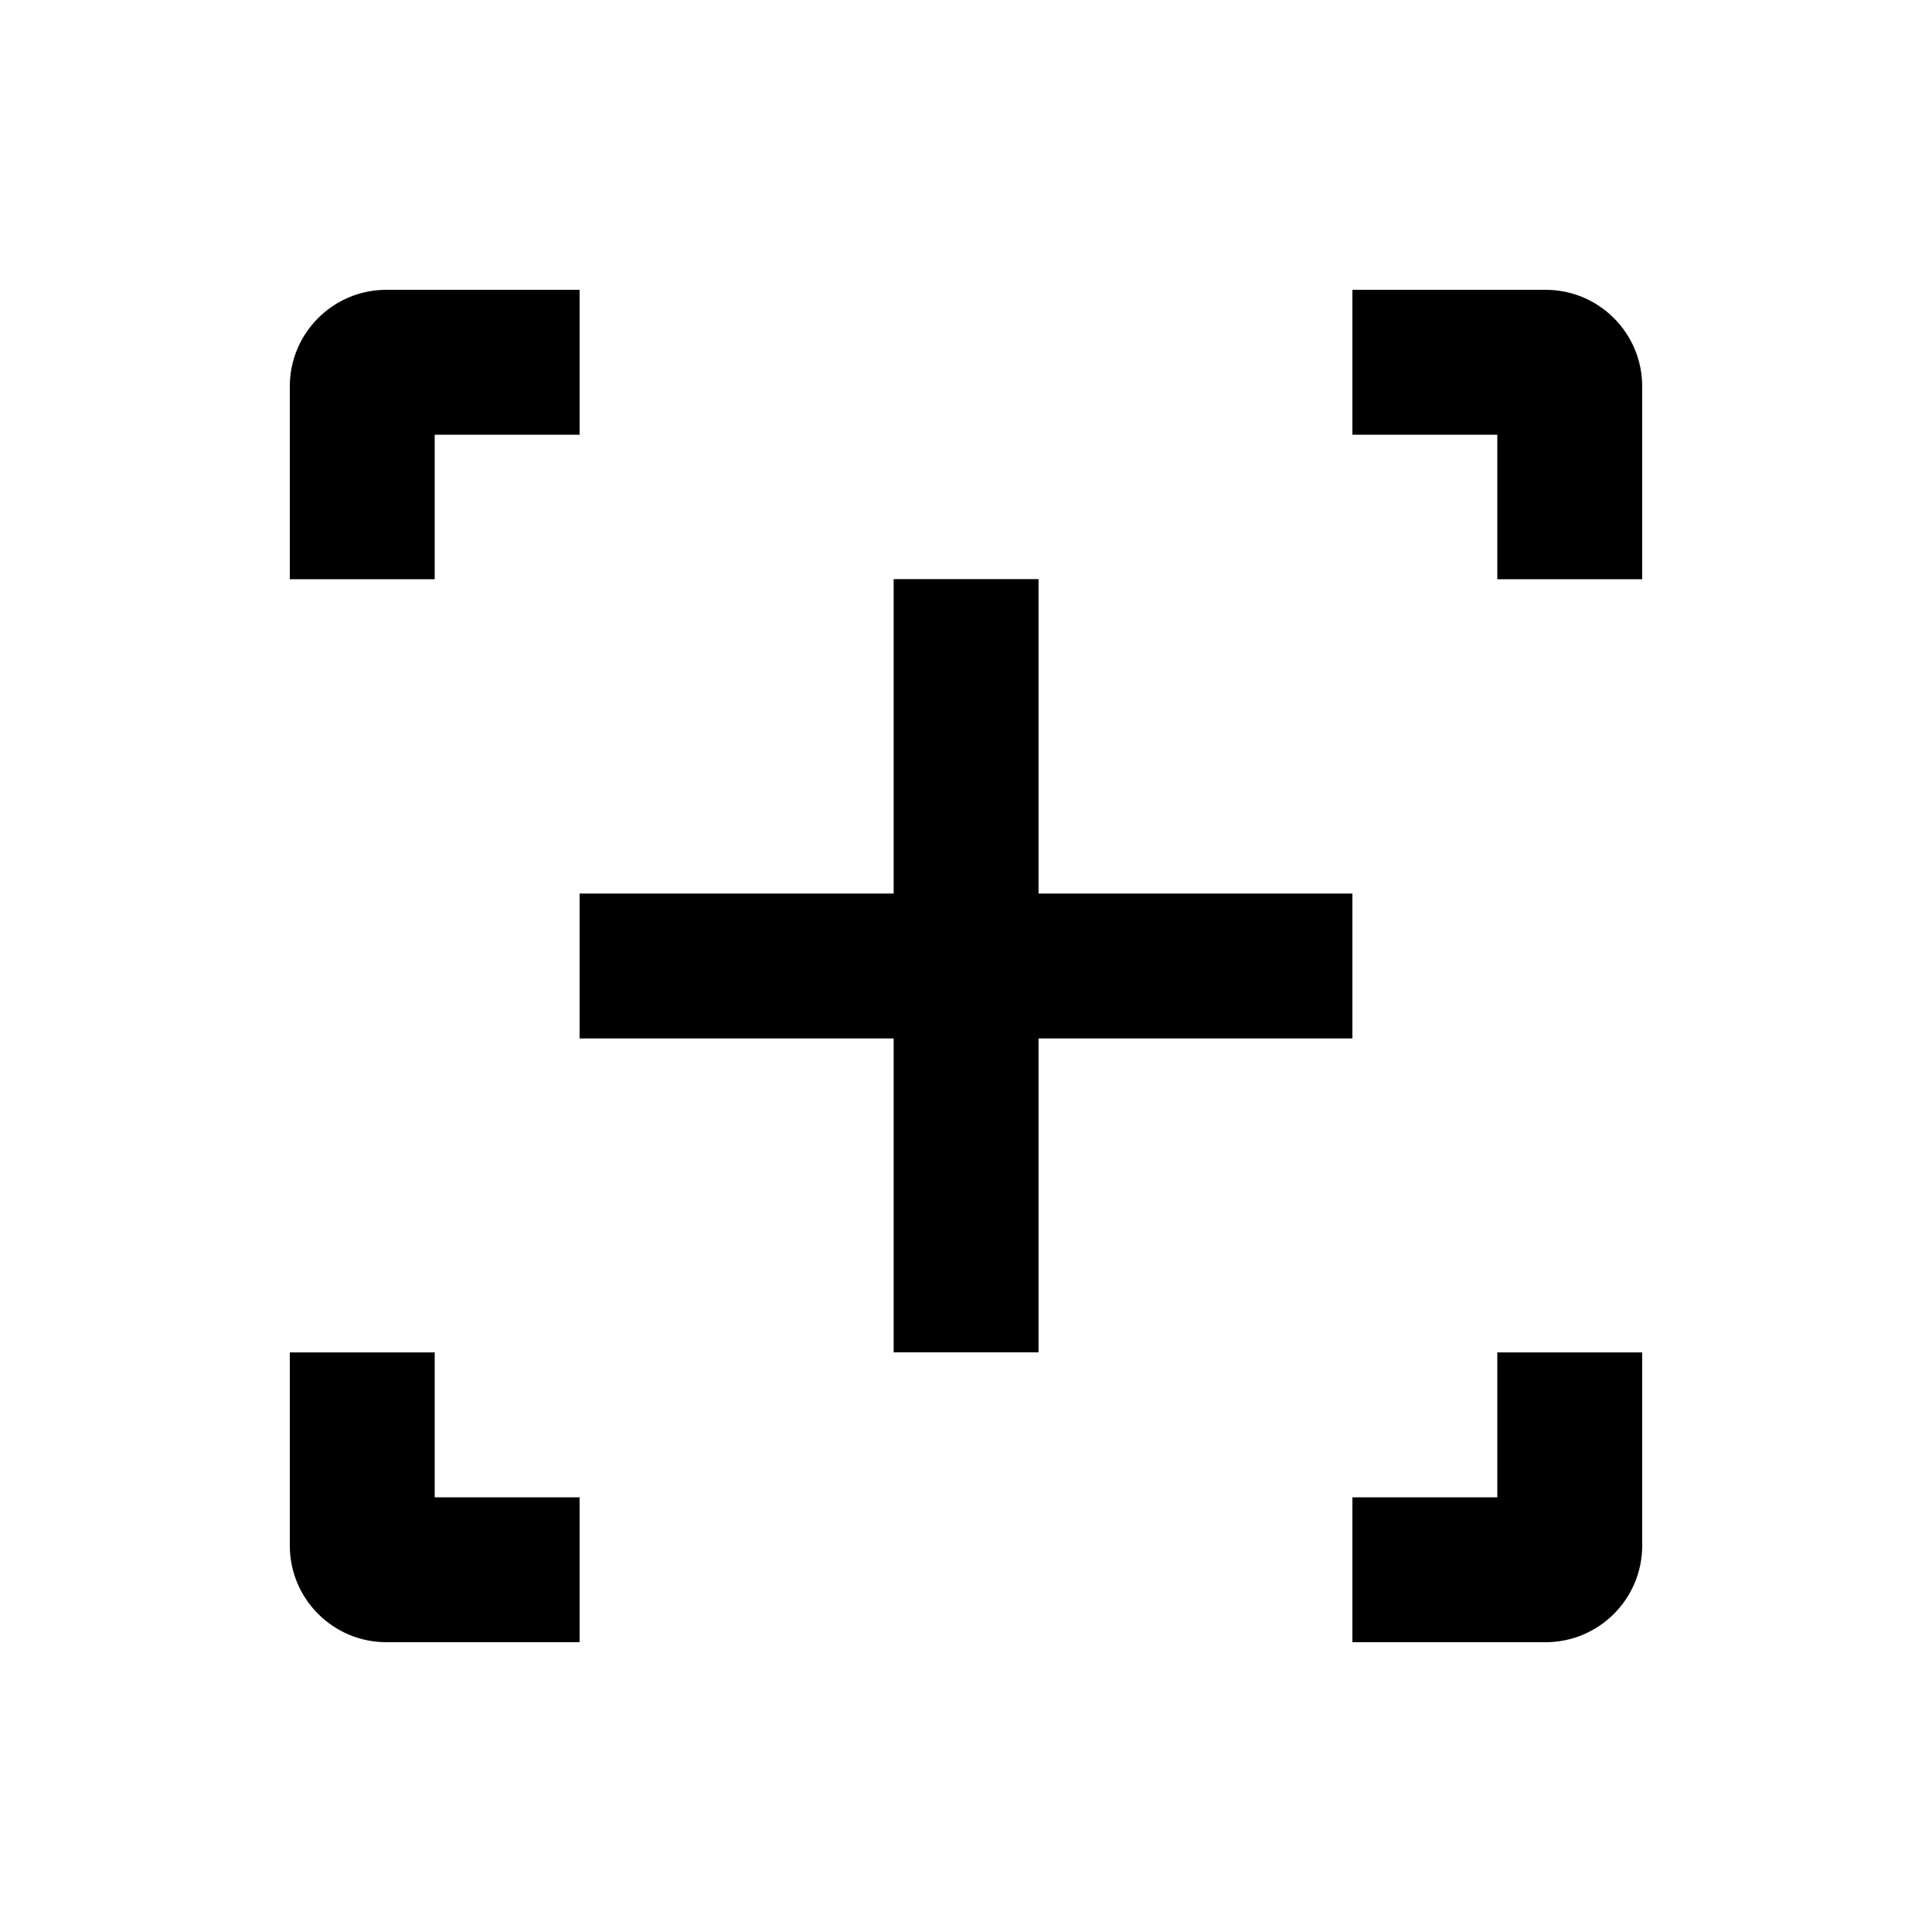 <svg focusable="false" role="img" aria-hidden="true" fill="currentColor" width="20px" height="20px" xmlns="http://www.w3.org/2000/svg" viewBox="0 0 20 20"><path d="M4.5 4.5V5.996H3V4C3 3.448 3.448 3 4 3H6V4.5H4.5Z"></path><path d="M14 4.5H15.5V5.996H17V4C17 3.448 16.552 3 16 3H14V4.5Z"></path><path d="M17 14H15.5V15.5H14V17H16C16.552 17 17 16.552 17 16V14Z"></path><path d="M4.5 15.5H6V17L4 17C3.448 17 3 16.552 3 16V14H4.5V15.5Z"></path><path d="M9.251 10.75L9.251 13.999H10.751V10.75H14V9.25H10.751V5.995H9.251L9.251 9.25L6 9.25V10.75H9.251Z"></path></svg>